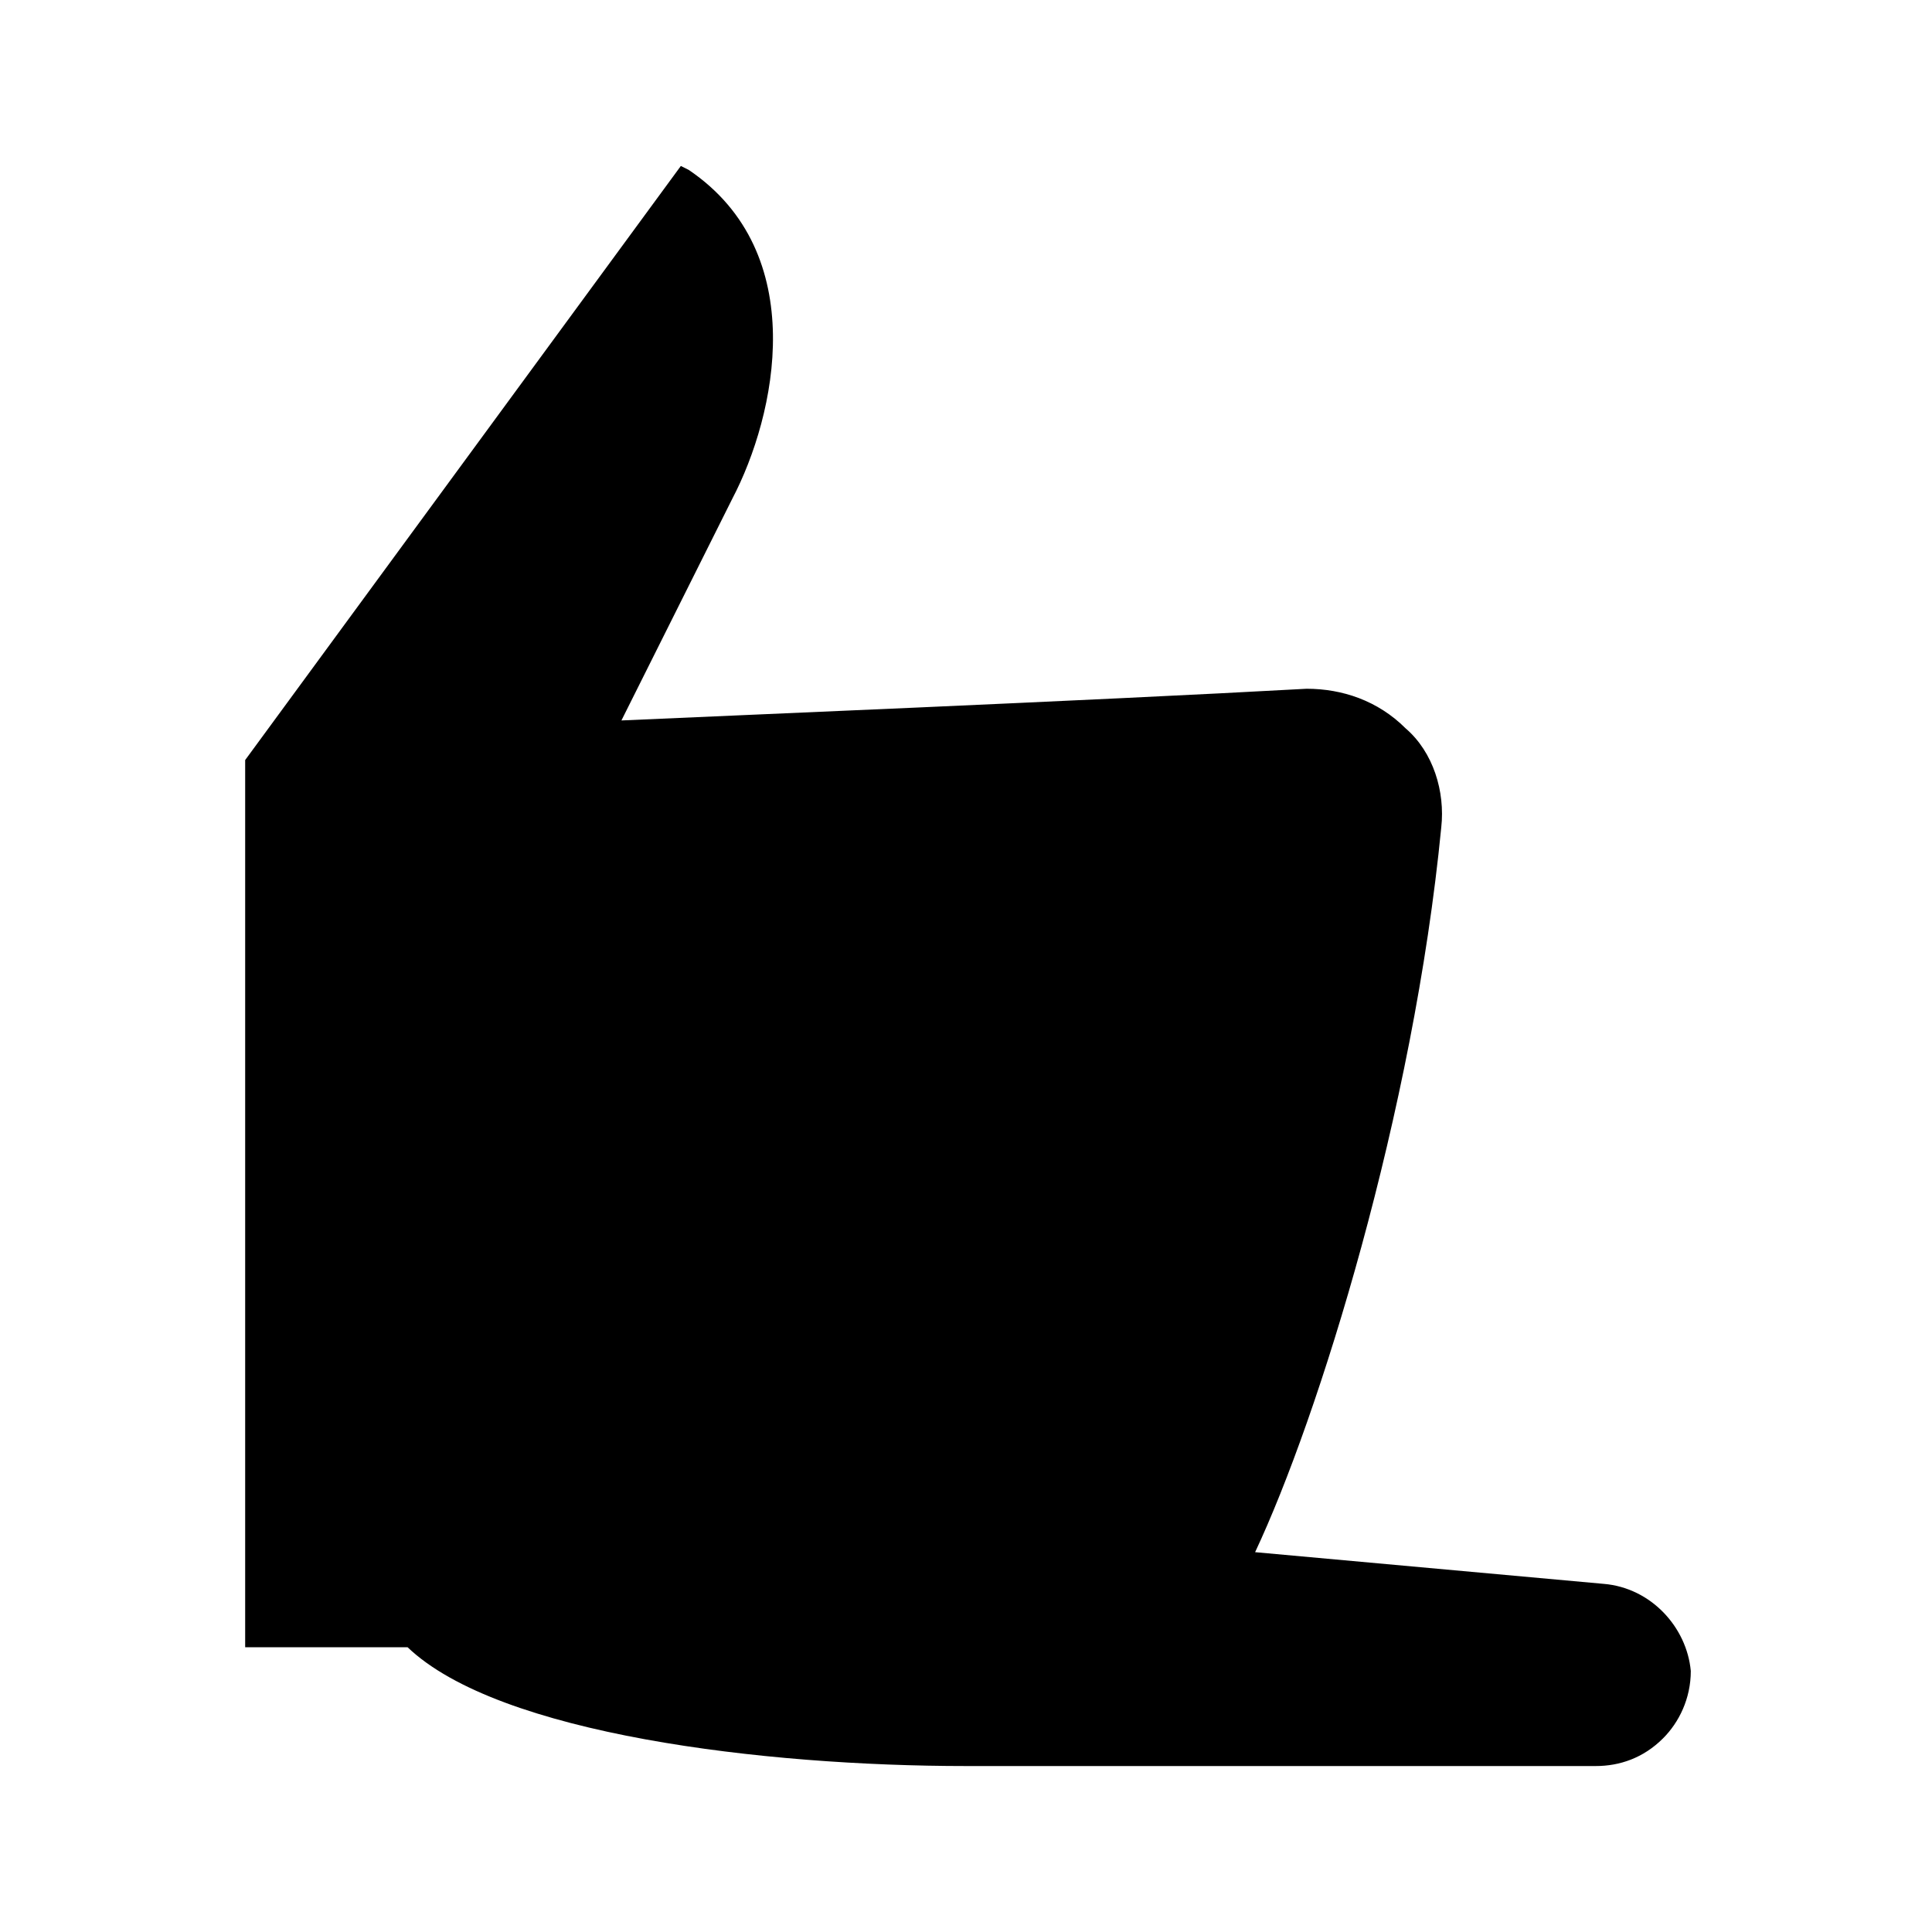 <?xml version="1.0" encoding="UTF-8"?>
<!-- Uploaded to: SVG Repo, www.svgrepo.com, Generator: SVG Repo Mixer Tools -->
<svg fill="#000000" width="800px" height="800px" version="1.1" viewBox="144 144 512 512" xmlns="http://www.w3.org/2000/svg">
 <path d="m568.98 563.74-92.363-8.398c16.793-35.688 41.984-116.51 49.332-192.08 1.051-9.445-2.098-19.941-9.445-26.238-7.348-7.348-16.793-10.496-26.238-10.496-56.68 3.148-158.49 7.348-181.58 8.398l29.391-58.777c11.547-22.043 20.992-65.074-11.547-87.117l-2.098-1.051-115.46 157.44v235.11h43.035c24.141 23.09 94.465 31.488 147.99 31.488h166.89c6.297 0 12.594-2.098 17.844-7.348 4.199-4.199 7.348-10.496 7.348-17.844-1.051-11.547-10.5-22.043-23.094-23.09z"/>
</svg>